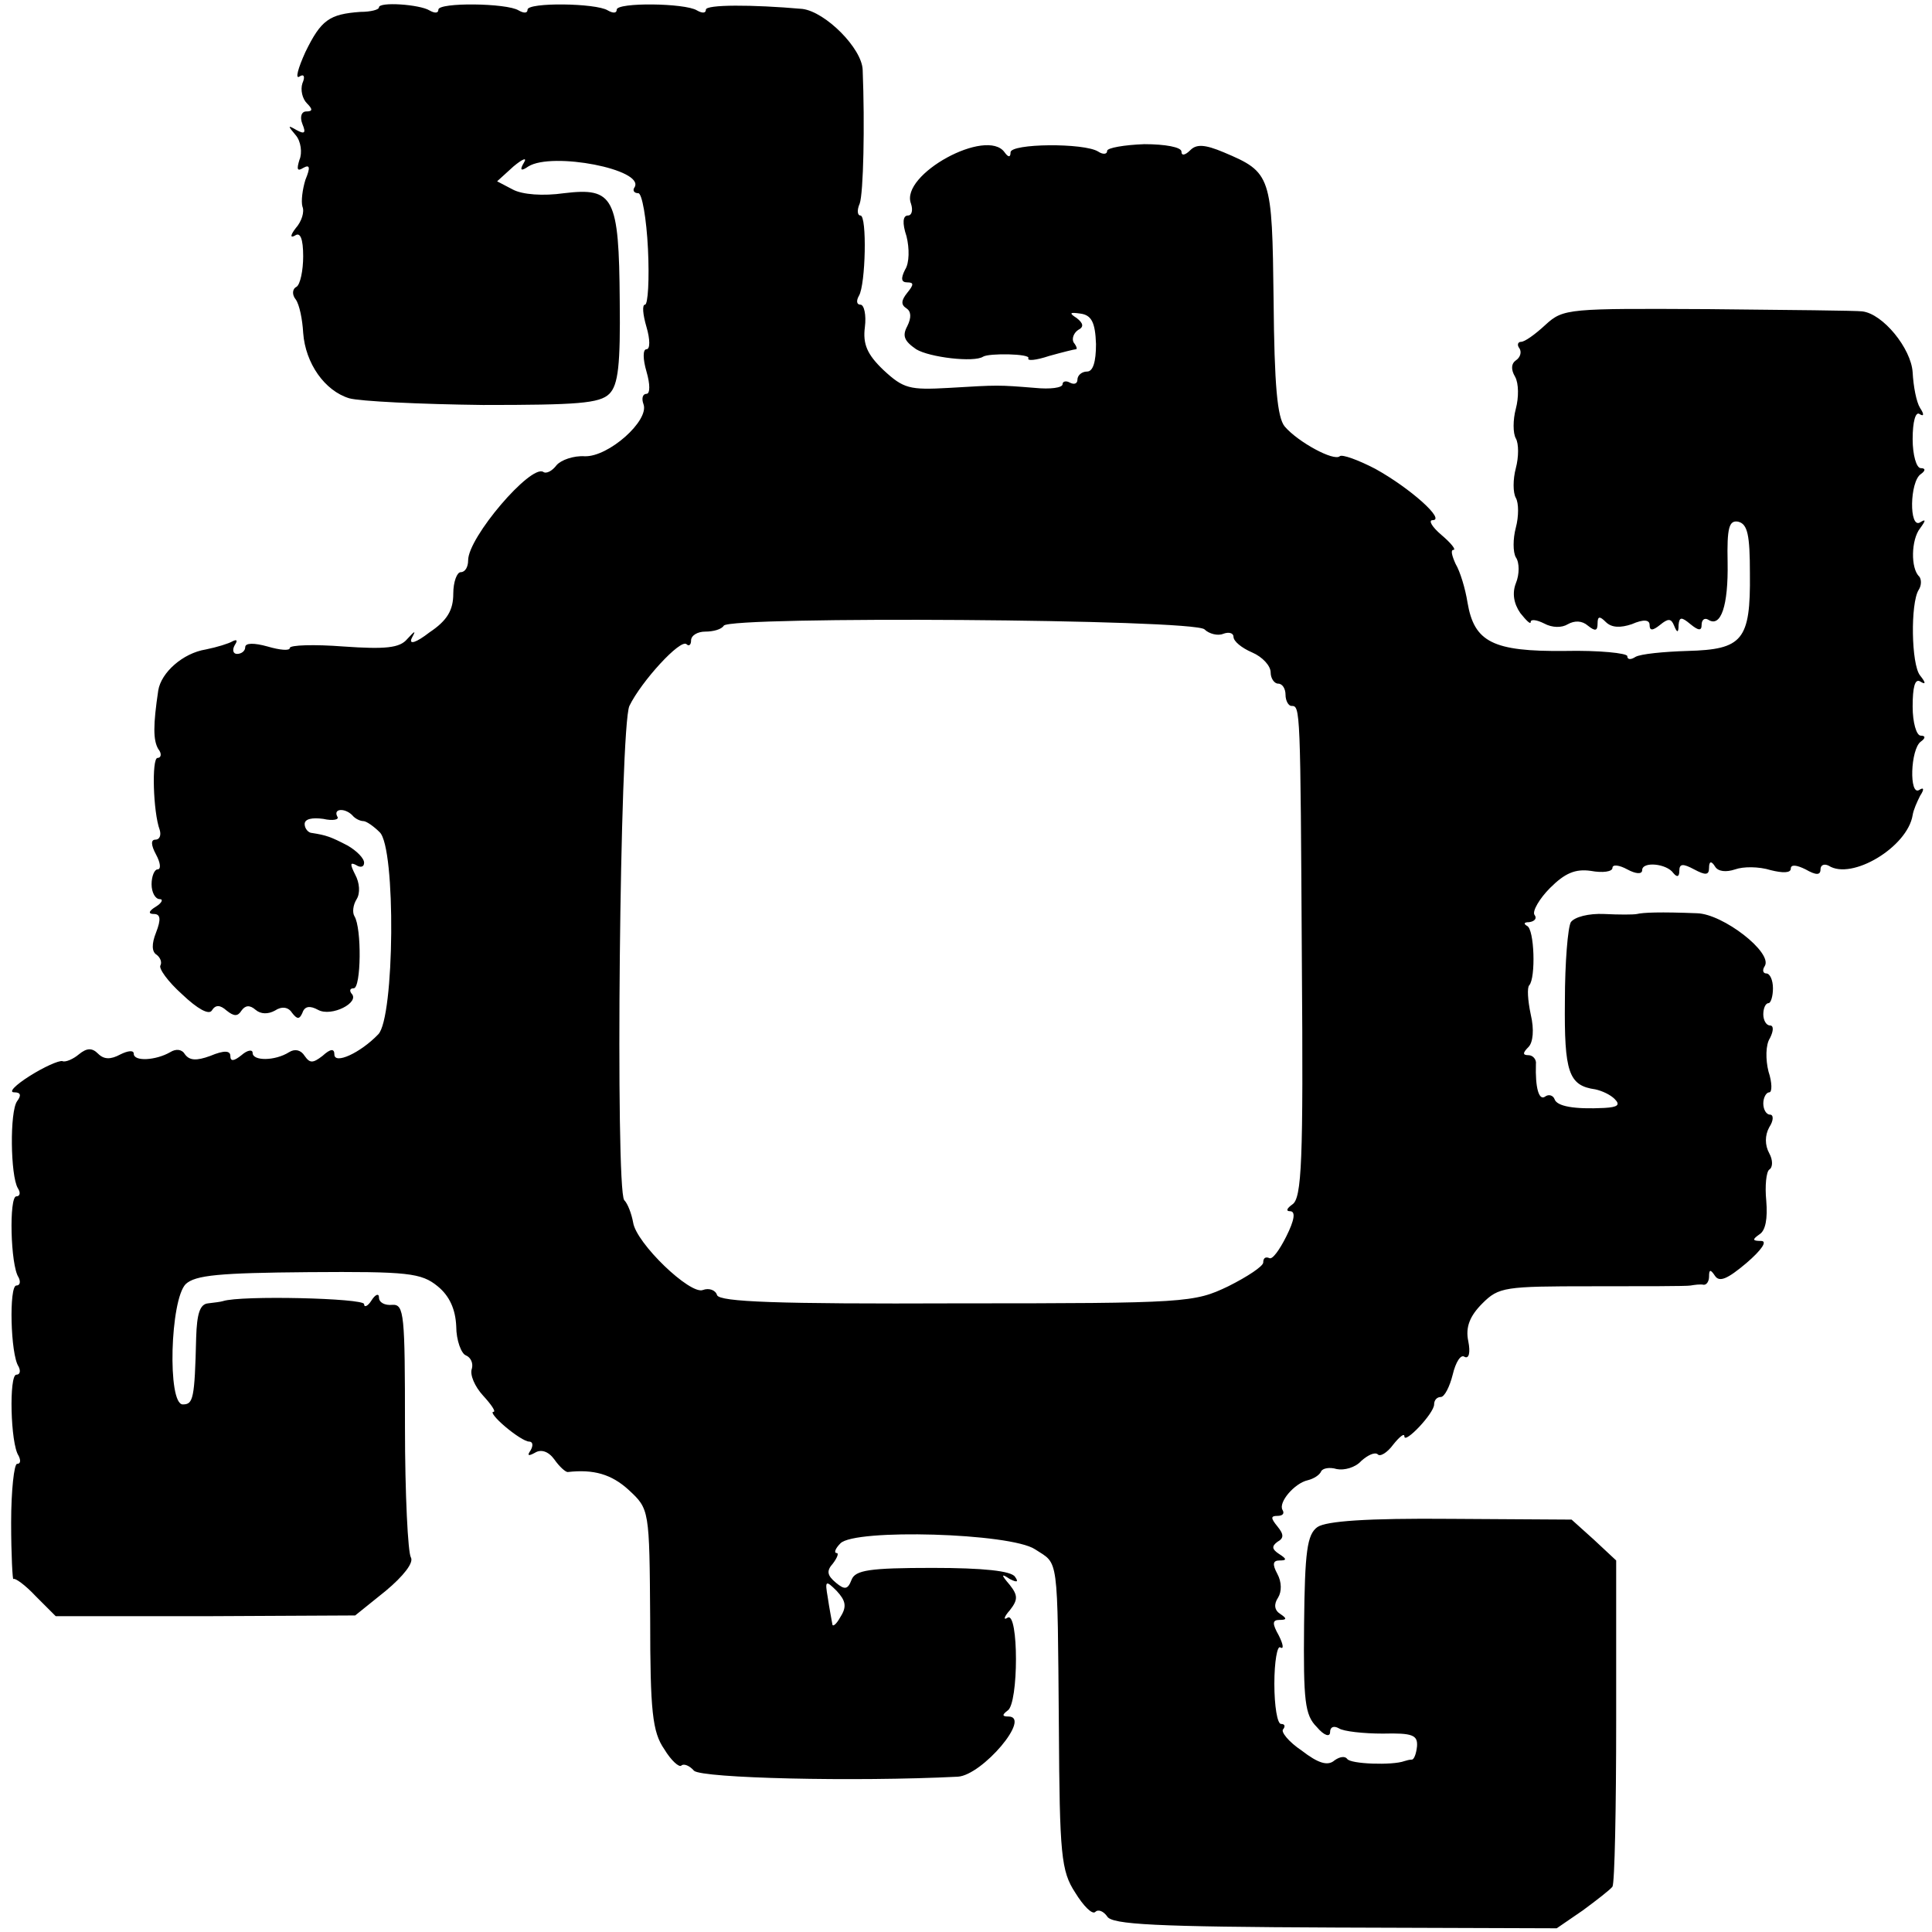 <?xml version="1.0" standalone="no"?>
<!DOCTYPE svg PUBLIC "-//W3C//DTD SVG 20010904//EN"
 "http://www.w3.org/TR/2001/REC-SVG-20010904/DTD/svg10.dtd">
<svg version="1.0" xmlns="http://www.w3.org/2000/svg"
 width="260pt" height="260pt" viewBox="0 0 260 260"
 preserveAspectRatio="xMidYMid meet">
<g transform="translate(0,260) scale(0.1,-0.1)"
fill="#000000" stroke="none">
<path d="M510 2590 c0 -3 -11 -6 -25 -6 -42 -3 -53 -11 -74 -54 -10 -22 -14
-37 -8 -33 6 4 8 0 4 -9 -3 -9 0 -21 6 -27 8 -8 8 -11 -1 -11 -6 0 -9 -7 -5
-17 5 -12 3 -14 -8 -8 -12 7 -12 6 -1 -7 7 -8 9 -24 5 -33 -4 -13 -3 -16 5
-11 9 5 10 1 3 -16 -4 -13 -6 -29 -4 -36 3 -7 -1 -20 -9 -29 -7 -9 -8 -14 -1
-10 7 5 11 -4 11 -28 0 -19 -4 -38 -9 -41 -6 -3 -6 -11 -1 -17 5 -7 9 -27 10
-45 3 -41 29 -78 62 -88 14 -4 95 -8 180 -9 126 0 157 2 170 15 12 12 15 39
14 125 -1 140 -8 153 -75 145 -28 -4 -56 -2 -69 5 l-21 11 22 20 c12 10 19 13
14 5 -6 -10 -4 -12 6 -5 32 20 157 -4 143 -28 -3 -4 -1 -8 5 -8 5 0 11 -34 13
-75 2 -41 0 -75 -4 -75 -4 0 -3 -13 2 -30 5 -17 5 -30 0 -30 -5 0 -5 -13 0
-30 5 -17 5 -30 0 -30 -5 0 -7 -6 -4 -14 8 -22 -47 -71 -79 -70 -15 1 -32 -5
-38 -12 -6 -8 -14 -12 -18 -9 -17 10 -101 -88 -101 -119 0 -9 -4 -16 -10 -16
-5 0 -10 -13 -10 -29 0 -22 -8 -36 -32 -52 -18 -14 -28 -17 -24 -8 6 11 5 11
-6 -1 -10 -12 -29 -14 -86 -10 -39 3 -72 2 -72 -2 0 -4 -13 -3 -30 2 -18 5
-30 5 -30 -1 0 -5 -5 -9 -11 -9 -5 0 -7 5 -3 12 4 6 3 8 -3 5 -5 -3 -21 -8
-36 -11 -31 -5 -60 -31 -64 -55 -7 -47 -7 -67 0 -79 5 -6 4 -12 -1 -12 -8 0
-6 -73 3 -97 2 -7 0 -13 -6 -13 -6 0 -6 -7 1 -20 6 -11 7 -20 2 -20 -4 0 -8
-9 -8 -20 0 -11 5 -20 11 -20 5 0 3 -5 -5 -10 -10 -6 -11 -10 -3 -10 9 0 10
-7 3 -25 -6 -15 -6 -26 1 -30 5 -4 7 -10 5 -14 -3 -4 10 -22 29 -39 21 -20 36
-28 40 -22 5 8 11 8 20 0 10 -8 15 -8 20 0 5 7 11 8 19 1 7 -6 17 -6 26 -1 9
6 18 5 23 -3 7 -9 10 -9 14 0 3 9 10 10 21 4 18 -10 57 10 45 22 -3 4 -2 7 3
7 10 0 11 81 1 97 -3 5 -2 15 3 23 5 8 4 22 -2 33 -7 14 -7 17 1 13 6 -4 11
-3 11 3 0 6 -10 16 -22 23 -23 12 -29 14 -48 17 -5 0 -10 6 -10 12 0 7 10 9
25 7 13 -3 22 -1 19 3 -6 11 10 12 20 2 4 -5 11 -8 15 -8 4 0 14 -7 22 -15 22
-21 20 -250 -2 -272 -24 -25 -59 -41 -59 -27 0 8 -5 8 -16 -2 -13 -10 -17 -10
-24 0 -5 8 -13 10 -21 5 -19 -12 -49 -12 -49 -1 0 5 -7 4 -15 -3 -10 -8 -15
-9 -15 -1 0 7 -8 8 -27 0 -19 -7 -28 -6 -34 2 -4 7 -12 8 -20 3 -19 -11 -49
-13 -49 -2 0 5 -8 4 -18 -1 -13 -7 -22 -7 -30 1 -8 8 -15 8 -26 -1 -7 -6 -18
-11 -22 -9 -5 1 -25 -8 -44 -20 -19 -12 -29 -22 -21 -22 9 0 10 -4 4 -12 -10
-14 -9 -100 1 -117 4 -6 3 -11 -2 -11 -10 0 -8 -93 3 -109 3 -6 2 -11 -3 -11
-10 0 -8 -93 3 -109 3 -6 2 -11 -3 -11 -10 0 -8 -93 3 -109 3 -6 3 -11 -2 -11
-4 0 -8 -36 -8 -79 0 -44 2 -78 3 -76 2 2 16 -8 30 -23 l27 -27 202 0 201 1
41 33 c24 20 38 38 34 45 -4 6 -8 85 -8 176 0 151 -1 165 -17 164 -10 -1 -18
3 -18 10 0 6 -5 4 -10 -4 -5 -8 -10 -10 -10 -5 0 8 -166 12 -190 4 -3 -1 -12
-2 -20 -3 -11 -1 -15 -14 -16 -46 -2 -83 -4 -90 -18 -90 -21 0 -17 141 4 162
13 12 45 15 165 16 134 1 152 -1 174 -19 16 -13 24 -31 25 -54 0 -19 7 -37 13
-39 7 -3 10 -11 8 -18 -3 -8 4 -24 15 -36 11 -12 18 -22 14 -22 -4 0 3 -9 16
-20 13 -11 27 -20 32 -20 5 0 6 -5 2 -12 -5 -7 -3 -8 6 -3 8 5 18 2 26 -9 7
-10 15 -17 18 -17 35 4 59 -3 82 -24 28 -26 28 -26 29 -174 0 -124 3 -152 19
-175 9 -15 20 -25 23 -22 3 3 11 0 17 -7 11 -10 215 -15 355 -8 33 2 100 81
68 81 -8 0 -9 2 -1 8 15 9 15 134 0 125 -6 -4 -5 1 3 10 11 14 11 20 0 34 -12
14 -12 16 0 8 10 -5 12 -4 7 3 -5 8 -43 12 -111 12 -85 0 -104 -3 -109 -16 -5
-13 -9 -14 -21 -4 -12 10 -13 16 -4 26 6 8 8 14 5 14 -4 0 -2 6 5 13 19 20
229 14 262 -8 32 -21 30 -4 32 -240 1 -171 3 -193 22 -222 11 -18 23 -30 27
-26 4 4 11 1 16 -6 6 -11 65 -14 307 -15 l298 -1 35 24 c19 14 37 28 40 32 3
5 5 105 5 224 l0 215 -30 28 -30 27 -162 1 c-114 1 -168 -3 -180 -11 -14 -10
-17 -33 -18 -131 -1 -103 1 -122 17 -138 10 -12 18 -14 18 -7 0 7 5 9 12 5 6
-4 33 -7 59 -7 40 1 47 -2 46 -17 -1 -10 -4 -18 -7 -18 -3 0 -7 -1 -10 -2 -16
-6 -73 -4 -77 3 -3 4 -10 3 -17 -2 -9 -8 -22 -4 -44 13 -18 12 -29 26 -25 29
3 4 2 7 -3 7 -5 0 -9 24 -9 54 0 30 4 52 8 49 5 -3 4 4 -2 16 -9 16 -9 21 1
21 10 0 10 2 1 8 -8 5 -9 13 -3 22 5 8 5 21 -1 32 -7 13 -6 18 3 18 10 0 10 2
-1 9 -9 6 -10 10 -2 16 9 5 9 10 0 21 -9 11 -9 14 0 14 7 0 10 3 7 8 -6 10 16
36 34 40 8 2 16 7 18 12 2 4 11 6 21 3 10 -2 25 2 33 11 9 8 18 12 22 9 3 -4
13 2 21 13 8 10 15 16 15 11 0 -11 40 31 40 43 0 6 4 10 9 10 5 0 12 14 16 30
4 17 11 28 16 24 6 -3 8 6 5 21 -4 19 2 34 19 51 22 22 30 23 147 23 68 0 128
0 133 1 6 1 13 2 18 1 4 0 7 5 7 11 0 10 2 10 8 1 6 -9 17 -4 42 17 21 18 29
30 20 30 -12 0 -12 2 -2 9 8 5 11 21 9 45 -2 20 0 39 4 42 5 3 5 13 0 22 -6
11 -6 24 0 35 6 9 6 17 1 17 -5 0 -9 7 -9 15 0 8 4 15 8 15 4 0 4 13 -1 28 -4
16 -4 36 2 45 5 10 5 17 0 17 -5 0 -9 7 -9 15 0 8 3 15 7 15 3 0 6 9 6 20 0
11 -4 20 -9 20 -4 0 -6 4 -2 10 11 18 -56 70 -91 71 -50 2 -73 1 -81 -1 -5 -1
-24 -1 -44 0 -21 1 -40 -4 -45 -11 -4 -7 -8 -54 -8 -106 -1 -96 5 -114 41
-119 9 -2 20 -7 26 -13 8 -8 4 -11 -14 -12 -40 -2 -64 2 -67 12 -2 5 -8 7 -13
3 -8 -5 -13 12 -12 44 1 6 -4 12 -10 12 -8 0 -8 3 0 11 6 6 8 23 3 44 -4 19
-5 36 -2 39 9 10 7 76 -3 80 -5 3 -4 5 3 5 7 1 11 5 7 10 -3 5 7 22 21 36 20
20 34 26 55 23 16 -3 29 -1 29 4 0 5 9 4 20 -2 11 -6 20 -7 20 -1 0 12 33 9
42 -4 5 -6 8 -5 8 3 0 10 5 10 20 2 15 -8 20 -8 20 2 0 9 3 10 8 2 4 -7 15 -8
27 -4 11 4 32 4 48 -1 16 -4 27 -4 27 2 0 6 8 5 20 -1 14 -8 20 -8 20 0 0 6 5
8 11 5 31 -20 106 25 113 68 1 7 6 18 10 26 6 9 5 12 -1 8 -14 -9 -12 55 2 65
7 5 6 8 0 8 -6 0 -11 18 -11 39 0 26 3 38 10 34 8 -5 8 -2 0 8 -12 15 -13 97
-2 115 4 6 4 14 1 18 -12 11 -11 50 1 65 8 11 8 13 0 8 -15 -9 -14 55 1 65 7
5 6 8 0 8 -6 0 -11 18 -11 39 0 24 4 37 9 34 6 -4 7 -1 1 8 -5 8 -9 29 -10 48
-2 32 -40 79 -68 82 -6 1 -99 2 -206 3 -189 1 -196 1 -220 -21 -14 -13 -28
-23 -33 -23 -4 0 -6 -4 -2 -9 3 -5 1 -12 -5 -16 -6 -4 -7 -12 -1 -22 5 -9 5
-28 1 -43 -4 -15 -4 -33 0 -40 4 -7 4 -25 0 -40 -4 -15 -4 -33 0 -40 4 -7 4
-25 0 -40 -4 -15 -4 -33 0 -40 5 -7 5 -23 0 -35 -5 -13 -3 -27 6 -40 8 -10 14
-16 14 -12 0 4 8 3 18 -2 11 -6 24 -6 32 -1 9 5 19 5 27 -2 10 -8 13 -7 13 3
0 10 3 10 11 2 8 -8 20 -8 35 -3 16 7 24 6 24 -1 0 -8 4 -8 14 0 11 9 15 9 19
-1 4 -10 6 -10 6 1 1 11 4 11 16 1 11 -9 15 -9 15 -1 0 7 4 10 9 7 17 -11 27
19 26 77 -1 47 2 57 14 55 13 -3 16 -18 16 -70 1 -90 -10 -102 -84 -104 -32
-1 -63 -4 -70 -8 -6 -4 -11 -4 -11 1 0 4 -38 8 -84 7 -97 -1 -122 12 -131 65
-3 19 -10 42 -16 52 -5 11 -7 19 -3 19 4 0 -3 9 -16 20 -13 11 -18 20 -12 20
18 0 -30 43 -77 69 -23 12 -45 20 -48 17 -8 -7 -56 19 -74 40 -10 12 -14 55
-15 170 -2 168 -3 172 -67 199 -26 11 -37 11 -45 3 -7 -7 -12 -8 -12 -2 0 6
-22 10 -50 10 -27 -1 -50 -5 -50 -9 0 -5 -6 -5 -12 -1 -19 12 -118 11 -118 -1
0 -7 -3 -7 -8 0 -24 34 -141 -30 -126 -69 3 -9 1 -16 -4 -16 -7 0 -8 -10 -2
-28 4 -16 4 -36 -2 -45 -6 -12 -5 -17 3 -17 9 0 9 -3 0 -14 -8 -10 -9 -16 -1
-21 6 -4 7 -12 1 -24 -7 -13 -4 -20 12 -31 18 -11 78 -18 90 -10 8 5 64 4 61
-2 -2 -4 10 -3 28 3 18 5 34 9 36 9 2 0 1 4 -3 9 -3 5 0 13 6 17 8 4 7 9 -2
16 -11 7 -9 8 5 6 15 -2 20 -12 21 -41 0 -24 -4 -37 -12 -37 -7 0 -13 -5 -13
-11 0 -5 -4 -7 -10 -4 -5 3 -10 2 -10 -2 0 -5 -17 -7 -37 -5 -50 4 -49 4 -116
0 -53 -3 -61 -1 -88 24 -22 21 -28 35 -25 58 2 16 -1 30 -6 30 -5 0 -6 5 -2
12 9 15 11 108 2 108 -4 0 -5 7 -1 16 5 14 7 105 4 180 -1 29 -50 78 -81 82
-68 6 -130 6 -130 -1 0 -5 -5 -5 -12 -1 -16 10 -108 11 -108 1 0 -5 -5 -5 -12
-1 -16 10 -108 11 -108 1 0 -5 -5 -5 -12 -1 -16 10 -108 11 -108 1 0 -5 -5 -5
-12 -1 -13 8 -68 12 -68 4z m1111 -837 c6 -6 18 -9 25 -6 8 3 14 1 14 -4 0 -6
11 -15 25 -21 14 -6 25 -18 25 -27 0 -8 5 -15 10 -15 6 0 10 -7 10 -15 0 -8 4
-15 8 -15 12 0 12 -1 14 -348 2 -264 0 -315 -13 -323 -7 -5 -9 -9 -3 -9 8 0 6
-12 -5 -34 -9 -18 -19 -32 -23 -29 -5 2 -8 0 -8 -6 0 -5 -21 -19 -47 -32 -46
-22 -55 -23 -365 -23 -243 -1 -319 2 -323 11 -2 7 -11 10 -19 7 -17 -7 -90 63
-94 91 -2 11 -7 25 -12 30 -12 16 -6 636 7 665 16 33 69 91 77 83 3 -3 6 -1 6
5 0 7 9 12 19 12 11 0 22 3 25 8 8 13 633 9 647 -5z m-490 -1329 c-6 -11 -11
-14 -11 -9 -1 6 -4 21 -6 35 -4 23 -3 24 12 9 12 -13 14 -21 5 -35z"/>
</g>
</svg>
